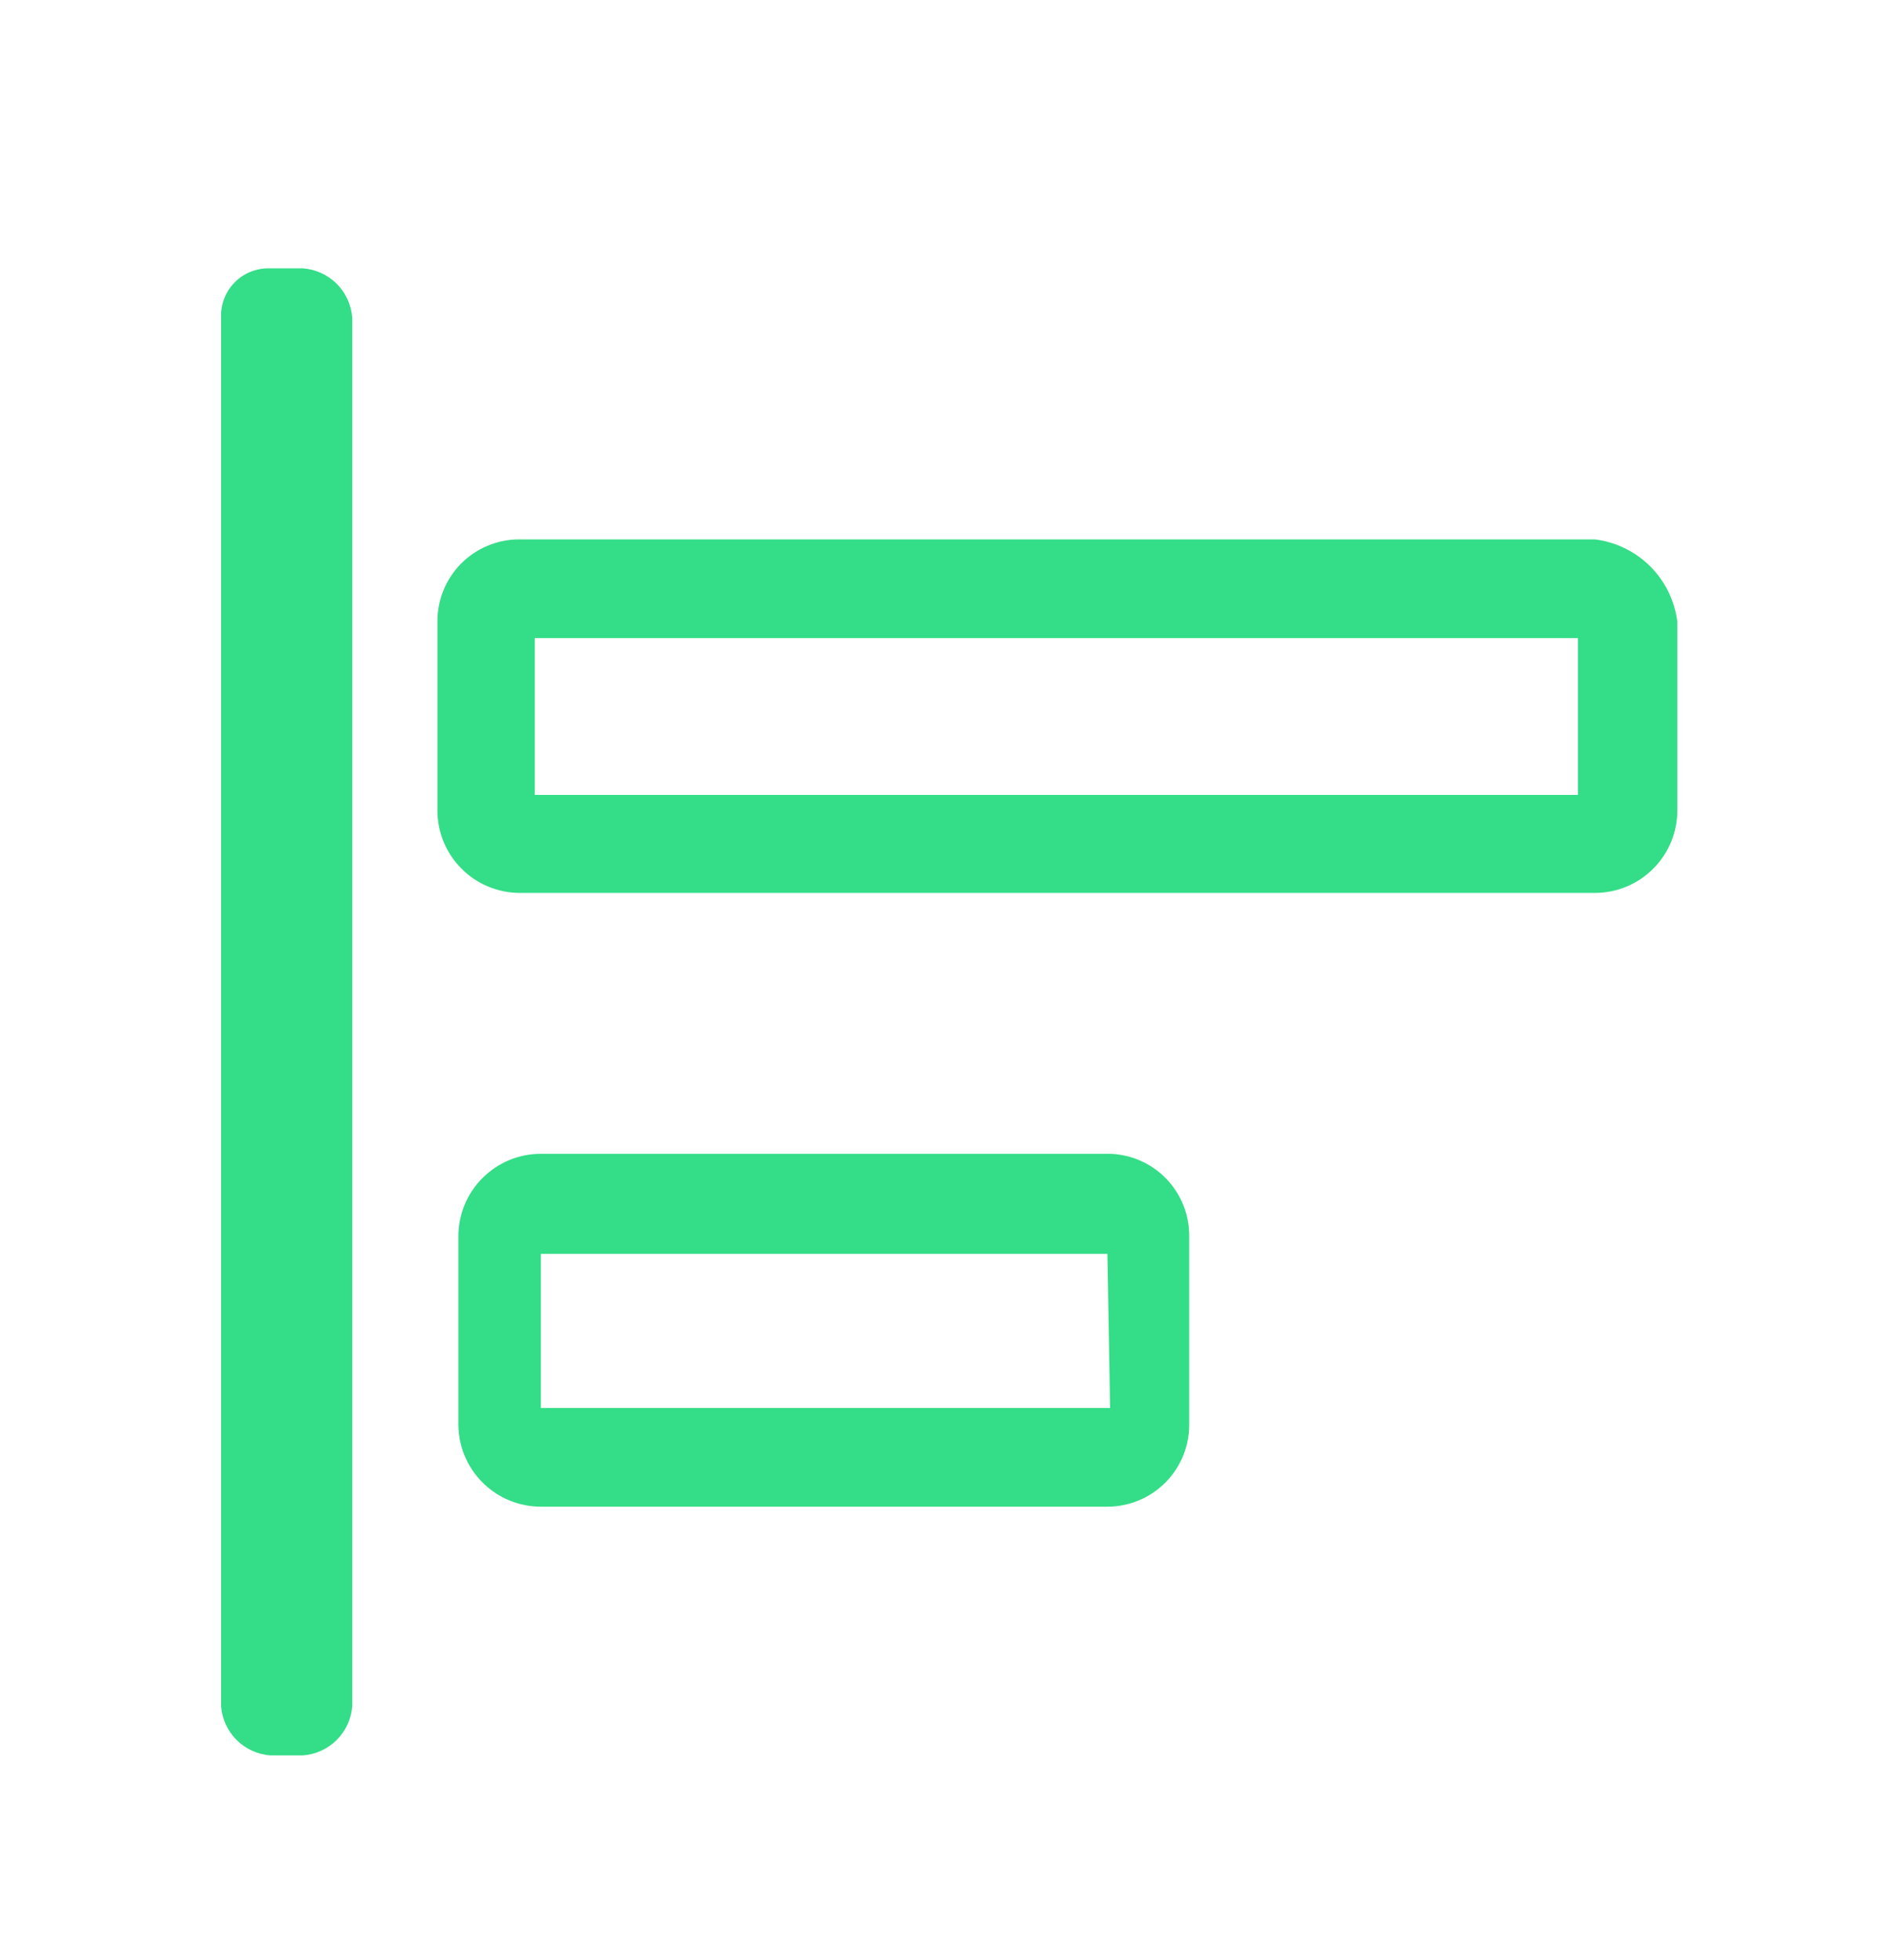 <?xml version="1.0" encoding="UTF-8"?> <svg xmlns="http://www.w3.org/2000/svg" width="28" height="29" viewBox="0 0 28 29" fill="none"><path d="M4 3.97H4.48C4.669 3.984 4.847 4.065 4.981 4.199C5.115 4.333 5.196 4.511 5.21 4.7V25.24C5.196 25.429 5.115 25.607 4.981 25.741C4.847 25.875 4.669 25.956 4.48 25.97H4C3.811 25.956 3.633 25.875 3.499 25.741C3.365 25.607 3.284 25.429 3.27 25.24V4.7C3.266 4.608 3.28 4.516 3.312 4.429C3.343 4.343 3.391 4.264 3.454 4.196C3.516 4.128 3.591 4.073 3.674 4.034C3.758 3.996 3.848 3.974 3.94 3.97H4Z" fill="#34DD87"></path><path d="M23.59 7.98H7.67C7.511 7.981 7.354 8.014 7.208 8.076C7.061 8.138 6.929 8.228 6.817 8.341C6.706 8.455 6.618 8.589 6.558 8.736C6.499 8.883 6.469 9.041 6.47 9.2V11.99C6.47 12.312 6.597 12.621 6.824 12.849C7.05 13.078 7.358 13.207 7.68 13.21H23.6C23.922 13.207 24.23 13.078 24.456 12.849C24.683 12.621 24.81 12.312 24.81 11.99V9.2C24.772 8.89 24.631 8.601 24.41 8.38C24.189 8.159 23.9 8.018 23.59 7.98ZM23.34 11.76H7.91V9.44H23.34V11.76Z" fill="#34DD87"></path><path d="M16.42 17.07H8C7.678 17.07 7.369 17.197 7.141 17.424C6.912 17.65 6.783 17.958 6.78 18.28V21.08C6.783 21.402 6.912 21.709 7.141 21.936C7.369 22.163 7.678 22.29 8 22.29H16.38C16.701 22.29 17.009 22.162 17.236 21.935C17.462 21.709 17.59 21.401 17.59 21.08V18.28C17.59 17.966 17.468 17.664 17.25 17.438C17.032 17.212 16.734 17.08 16.42 17.07ZM16.42 20.83H8V18.55H16.38L16.42 20.83Z" fill="#34DD87"></path></svg> 